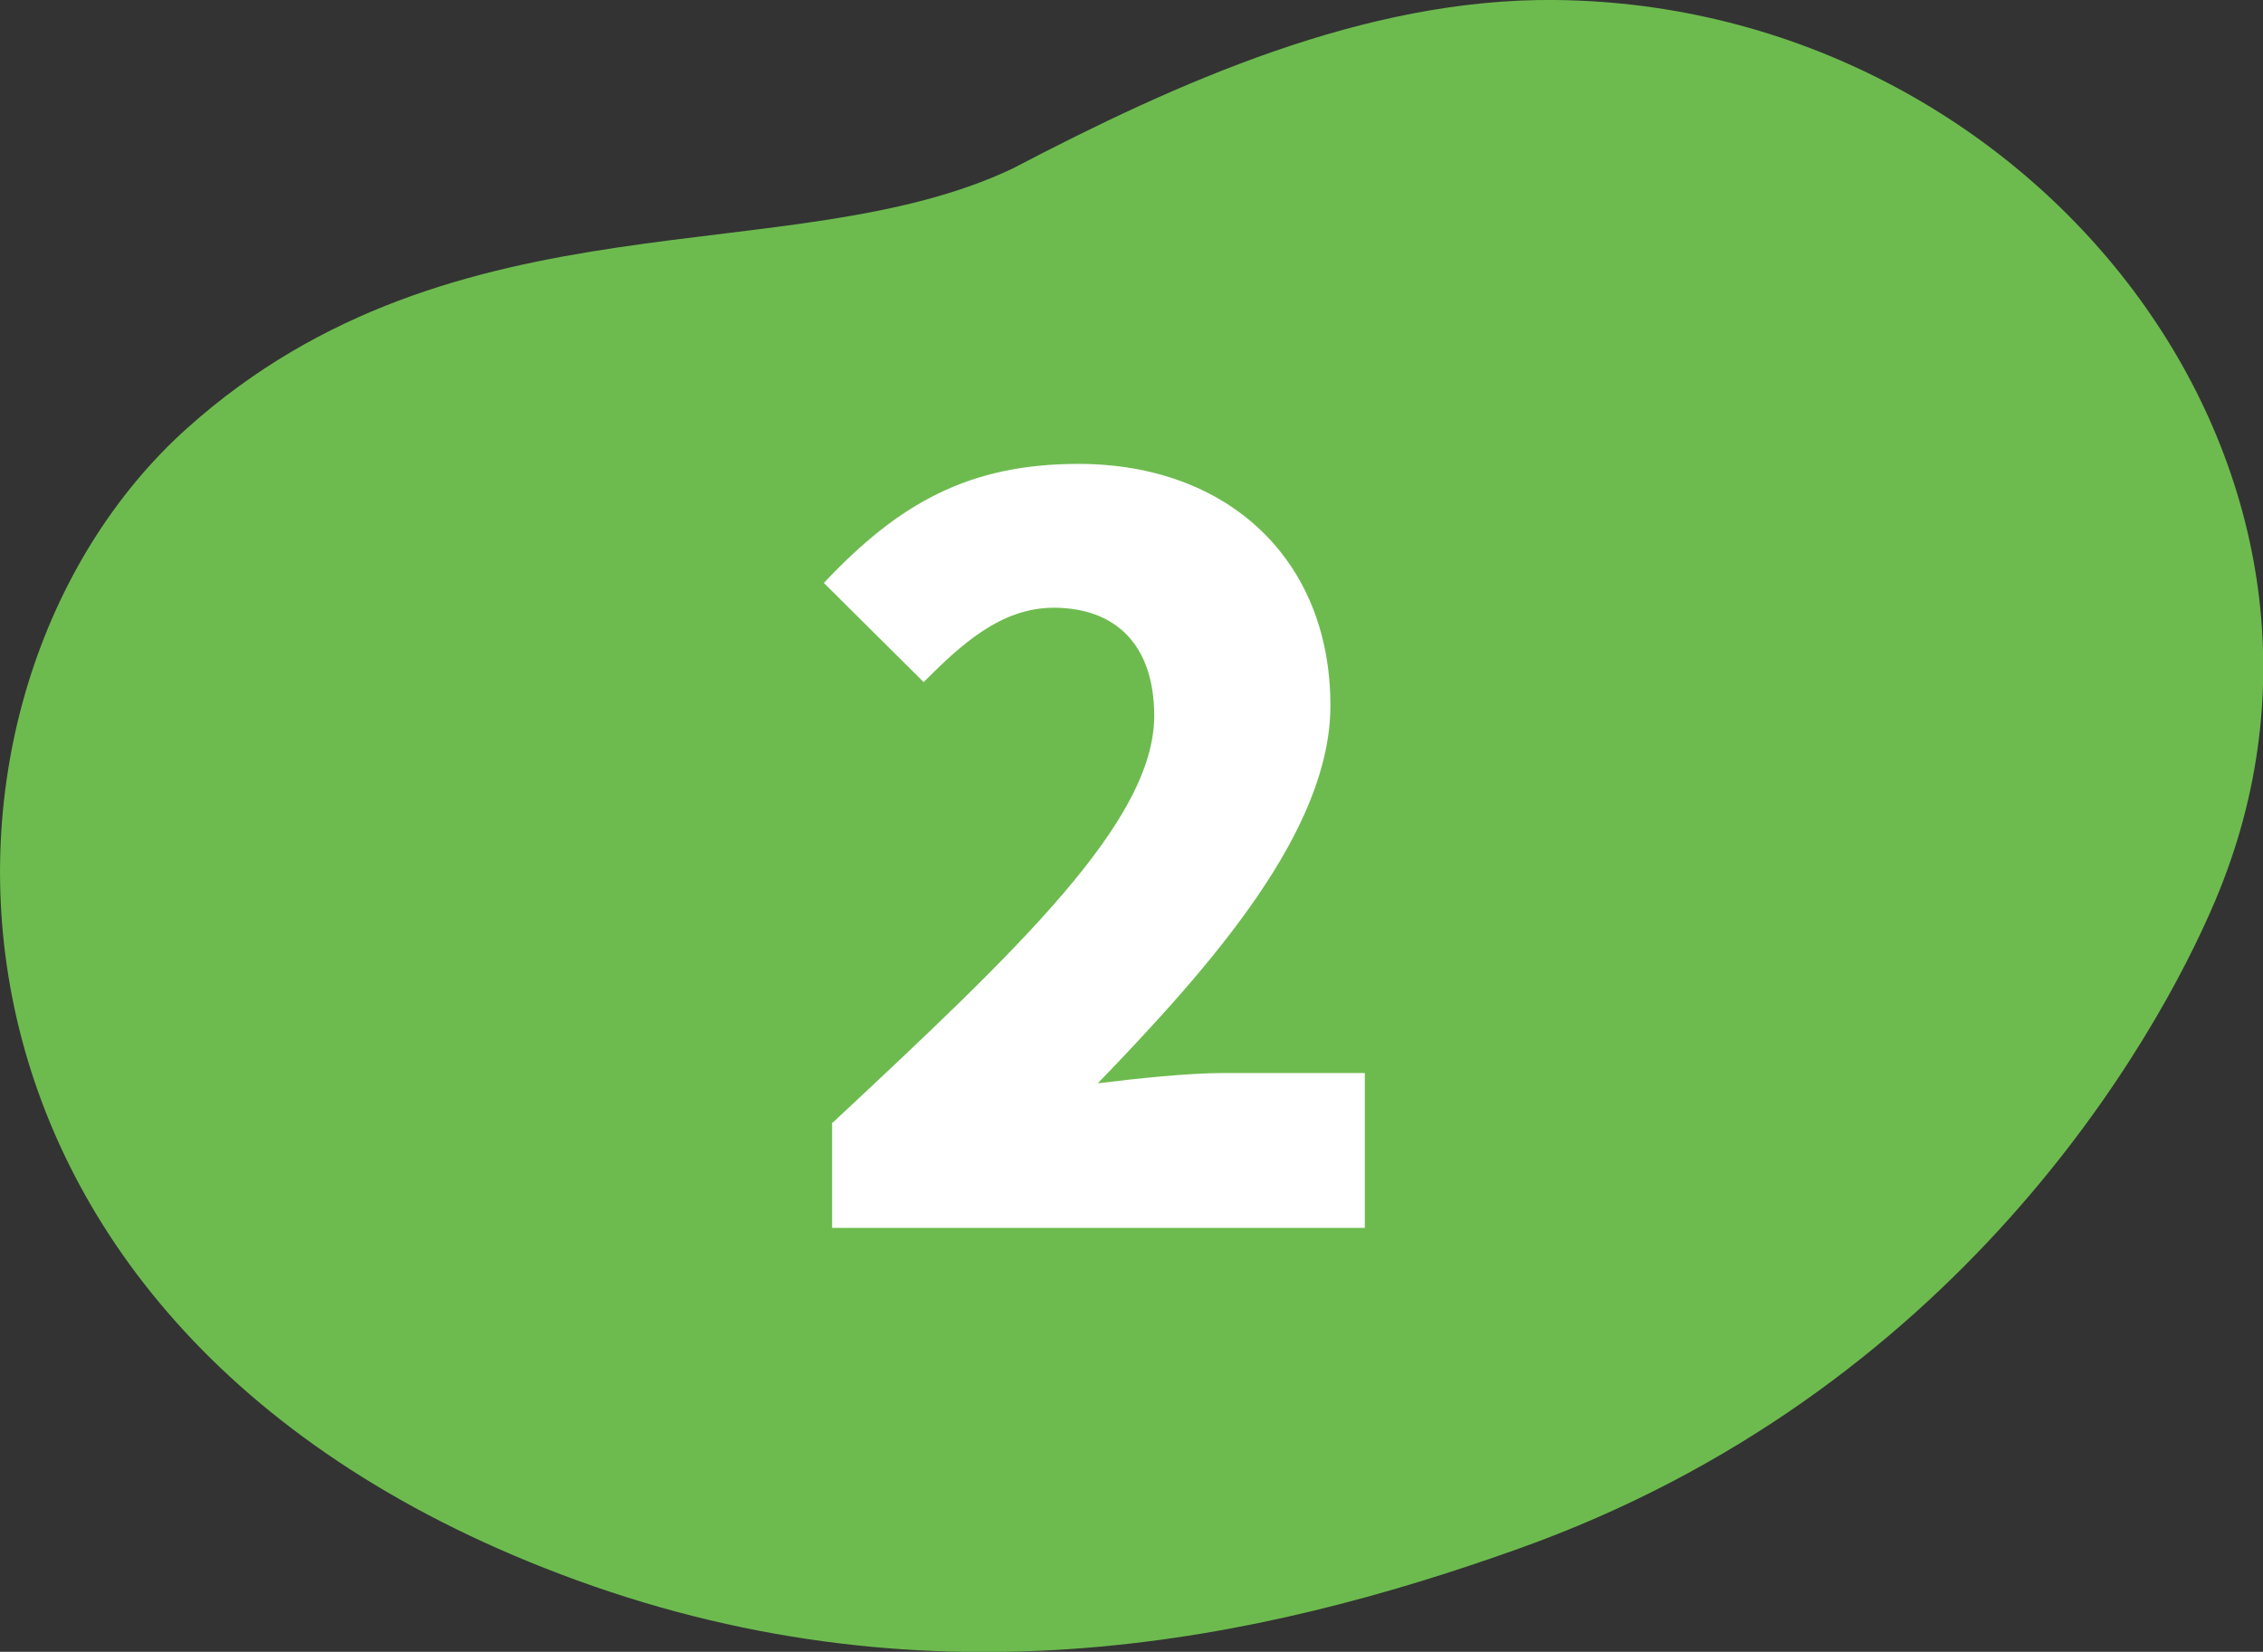 <?xml version="1.0" encoding="UTF-8"?>
<svg id="_レイヤー_2" data-name="レイヤー 2" xmlns="http://www.w3.org/2000/svg" viewBox="0 0 32.88 24">
  <rect x="0" y="0" width="32.88" height="24" fill="#333333" stroke="none"/>
  <defs>
    <style>
      .cls-1 {
        fill: #fff;
      }

      .cls-2 {
        fill: #6dbb4f;
      }
    </style>
  </defs>
  <g id="design">
    <g>
      <path class="cls-2" d="M22.04,22.51c-3.7,1.32-8.44,2.35-13.66,.45C-1.62,19.32-1.52,10.02,2.72,6.22c3.91-3.5,8.76-2.24,11.99-3.77C17.1,1.2,19.83-.03,22.6,0c6.95,.07,12.25,6.82,9.58,13.1-.86,2.03-3.75,7.14-10.14,9.41h0Z"/>
      <path class="cls-1" d="M12.1,16.31c2.7-2.52,4.67-4.38,4.67-5.91,0-1.03-.56-1.57-1.46-1.57-.77,0-1.35,.54-1.89,1.08l-1.45-1.44c1.09-1.16,2.11-1.73,3.7-1.73,2.16,0,3.66,1.38,3.66,3.51,0,1.81-1.7,3.75-3.38,5.49,.56-.07,1.32-.15,1.83-.15h2.05v2.25h-7.74v-1.53Z"/>
    </g>
  </g>
</svg>